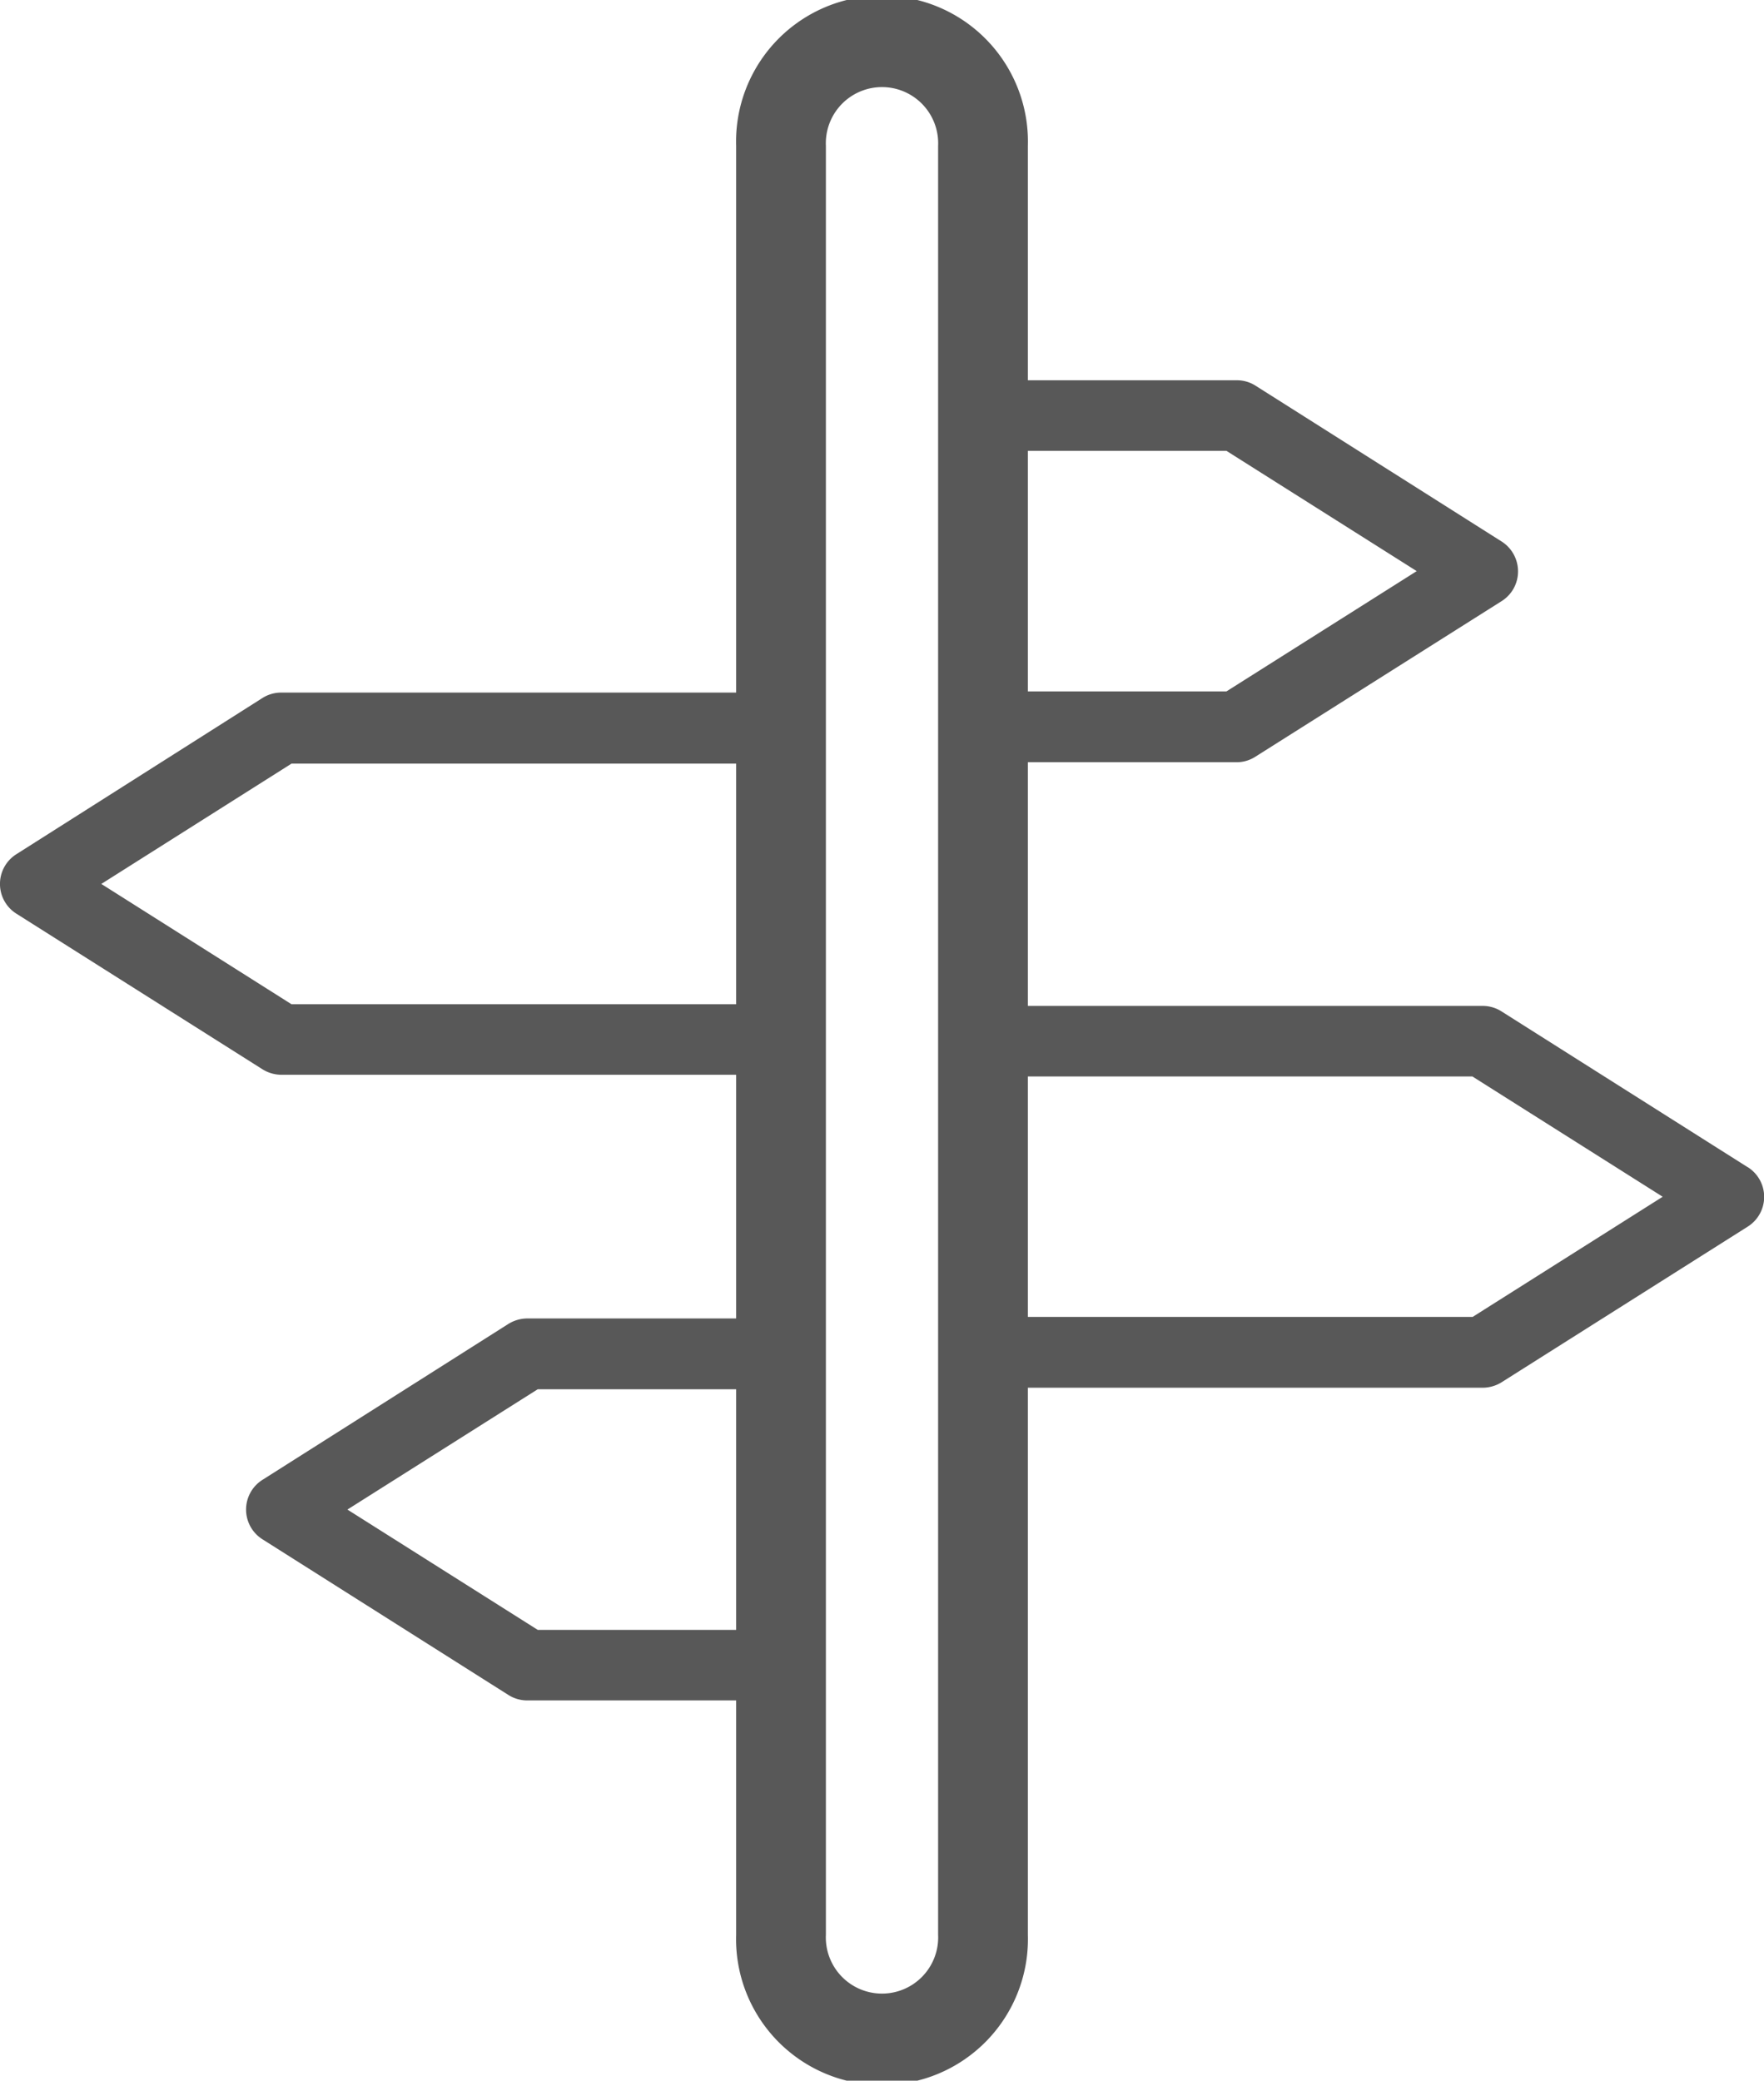 <svg xmlns="http://www.w3.org/2000/svg" viewBox="0 0 137.55 162.23"><path d="M136.27 91l-19.2-12.15a2.73 2.73 0 0 0-1.47-.42H80.15v-19h16.27a2.69 2.69 0 0 0 1.47-.43l19.2-12.13a2.73 2.73 0 0 0 1.28-2.32 2.76 2.76 0 0 0-1.28-2.33L97.9 30.07a2.68 2.68 0 0 0-1.47-.42H80.15V11.38a11.38 11.38 0 1 0-22.75 0V54H21.94a2.73 2.73 0 0 0-1.47.42L1.28 66.6a2.74 2.74 0 0 0 0 4.64l19.2 12.14a2.82 2.82 0 0 0 1.47.42H57.4v19H41.12a2.82 2.82 0 0 0-1.47.42l-19.18 12.16a2.74 2.74 0 0 0 0 4.64l19.18 12.14a2.73 2.73 0 0 0 1.47.42H57.4v18.27a11.38 11.38 0 1 0 22.75 0V108.2h35.46a2.82 2.82 0 0 0 1.47-.42l19.2-12.14a2.74 2.74 0 0 0 0-4.64zM64.4 150.85V11.38a4.38 4.38 0 1 1 8.75 0v139.47a4.38 4.38 0 1 1-8.75 0zm31.23-115.7l14.84 9.38-14.84 9.38H80.15V35.15zM22.73 78.3L7.9 68.92l14.83-9.38H57.4V78.3zm19.2 48.78l-14.84-9.38 14.84-9.38H57.4v18.76zm72.9-24.4H80.15V83.93h34.66l14.84 9.38z" fill="#585858"/></svg>